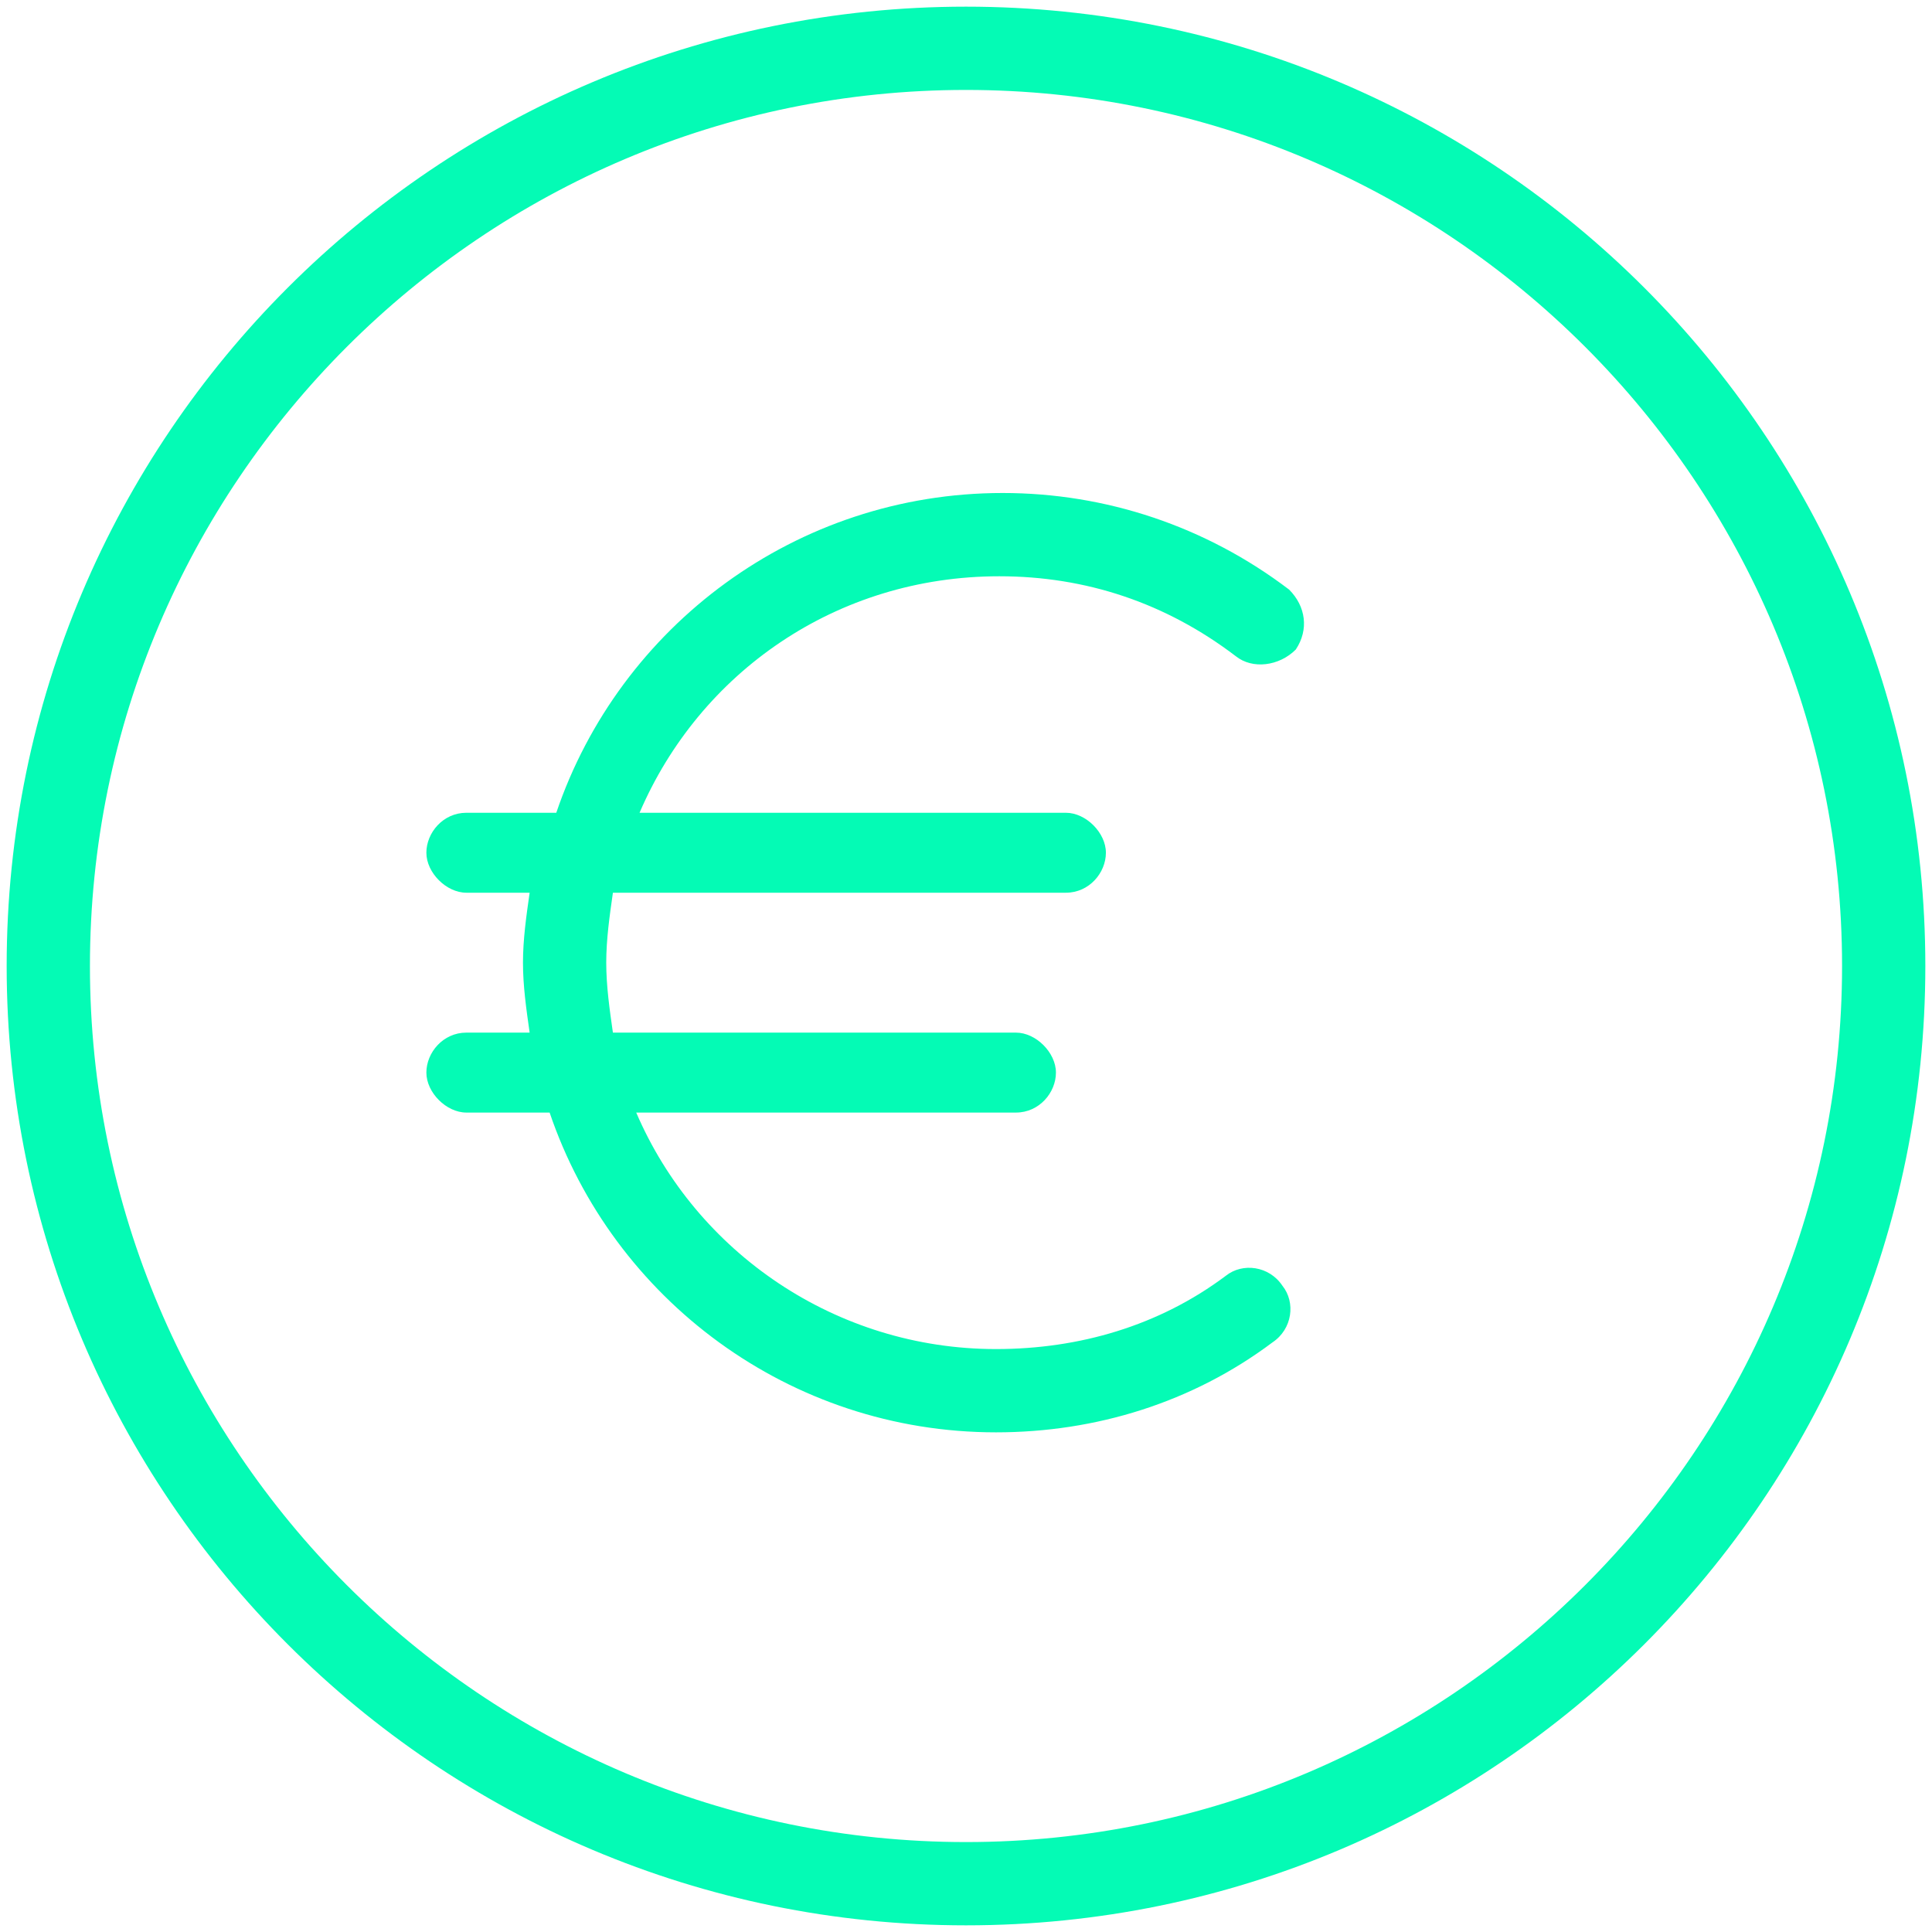 <?xml version="1.0" encoding="utf-8"?>
<!-- Generator: Adobe Illustrator 22.1.0, SVG Export Plug-In . SVG Version: 6.00 Build 0)  -->
<svg version="1.1" id="Ebene_1" xmlns="http://www.w3.org/2000/svg" xmlns:xlink="http://www.w3.org/1999/xlink" x="0px" y="0px"
	 viewBox="0 0 58 58" style="enable-background:new 0 0 58 58;" xml:space="preserve">
<style type="text/css">
	.st0{fill:#04fbb5;}
</style>
<g>
	<path class="st0" d="M29,0.2C13.1,0.2,0.2,13.1,0.2,29S13.1,57.8,29,57.8S57.8,44.9,57.8,29S44.9,0.2,29,0.2z M29,55.3
		C14.5,55.3,2.7,43.5,2.7,29C2.7,14.5,14.5,2.7,29,2.7S55.3,14.5,55.3,29C55.3,43.5,43.5,55.3,29,55.3z"/>
	<path class="st0" d="M30,17.3c2.6,0,5,0.8,7.1,2.4c0.5,0.4,1.3,0.3,1.8-0.2c0.4-0.6,0.3-1.3-0.2-1.8c-2.5-1.9-5.5-2.9-8.6-2.9
		c-6.2,0-11.5,4-13.4,9.6H14c-0.7,0-1.2,0.6-1.2,1.2s0.6,1.2,1.2,1.2h1.9c-0.1,0.7-0.2,1.4-0.2,2.1c0,0.7,0.1,1.4,0.2,2.1H14
		c-0.7,0-1.2,0.6-1.2,1.2s0.6,1.2,1.2,1.2h2.5c1.9,5.6,7.2,9.6,13.4,9.6c3,0,5.9-0.9,8.3-2.7c0.6-0.4,0.7-1.2,0.3-1.7
		c-0.4-0.6-1.2-0.7-1.7-0.3c-2,1.5-4.4,2.2-6.9,2.2c-4.8,0-9-2.9-10.8-7.1h11.4c0.7,0,1.2-0.6,1.2-1.2s-0.6-1.2-1.2-1.2H18.4
		c-0.1-0.7-0.2-1.4-0.2-2.1c0-0.7,0.1-1.4,0.2-2.1H32c0.7,0,1.2-0.6,1.2-1.2s-0.6-1.2-1.2-1.2H19.2C21,20.2,25.1,17.3,30,17.3z"/>
</g>
</svg>
